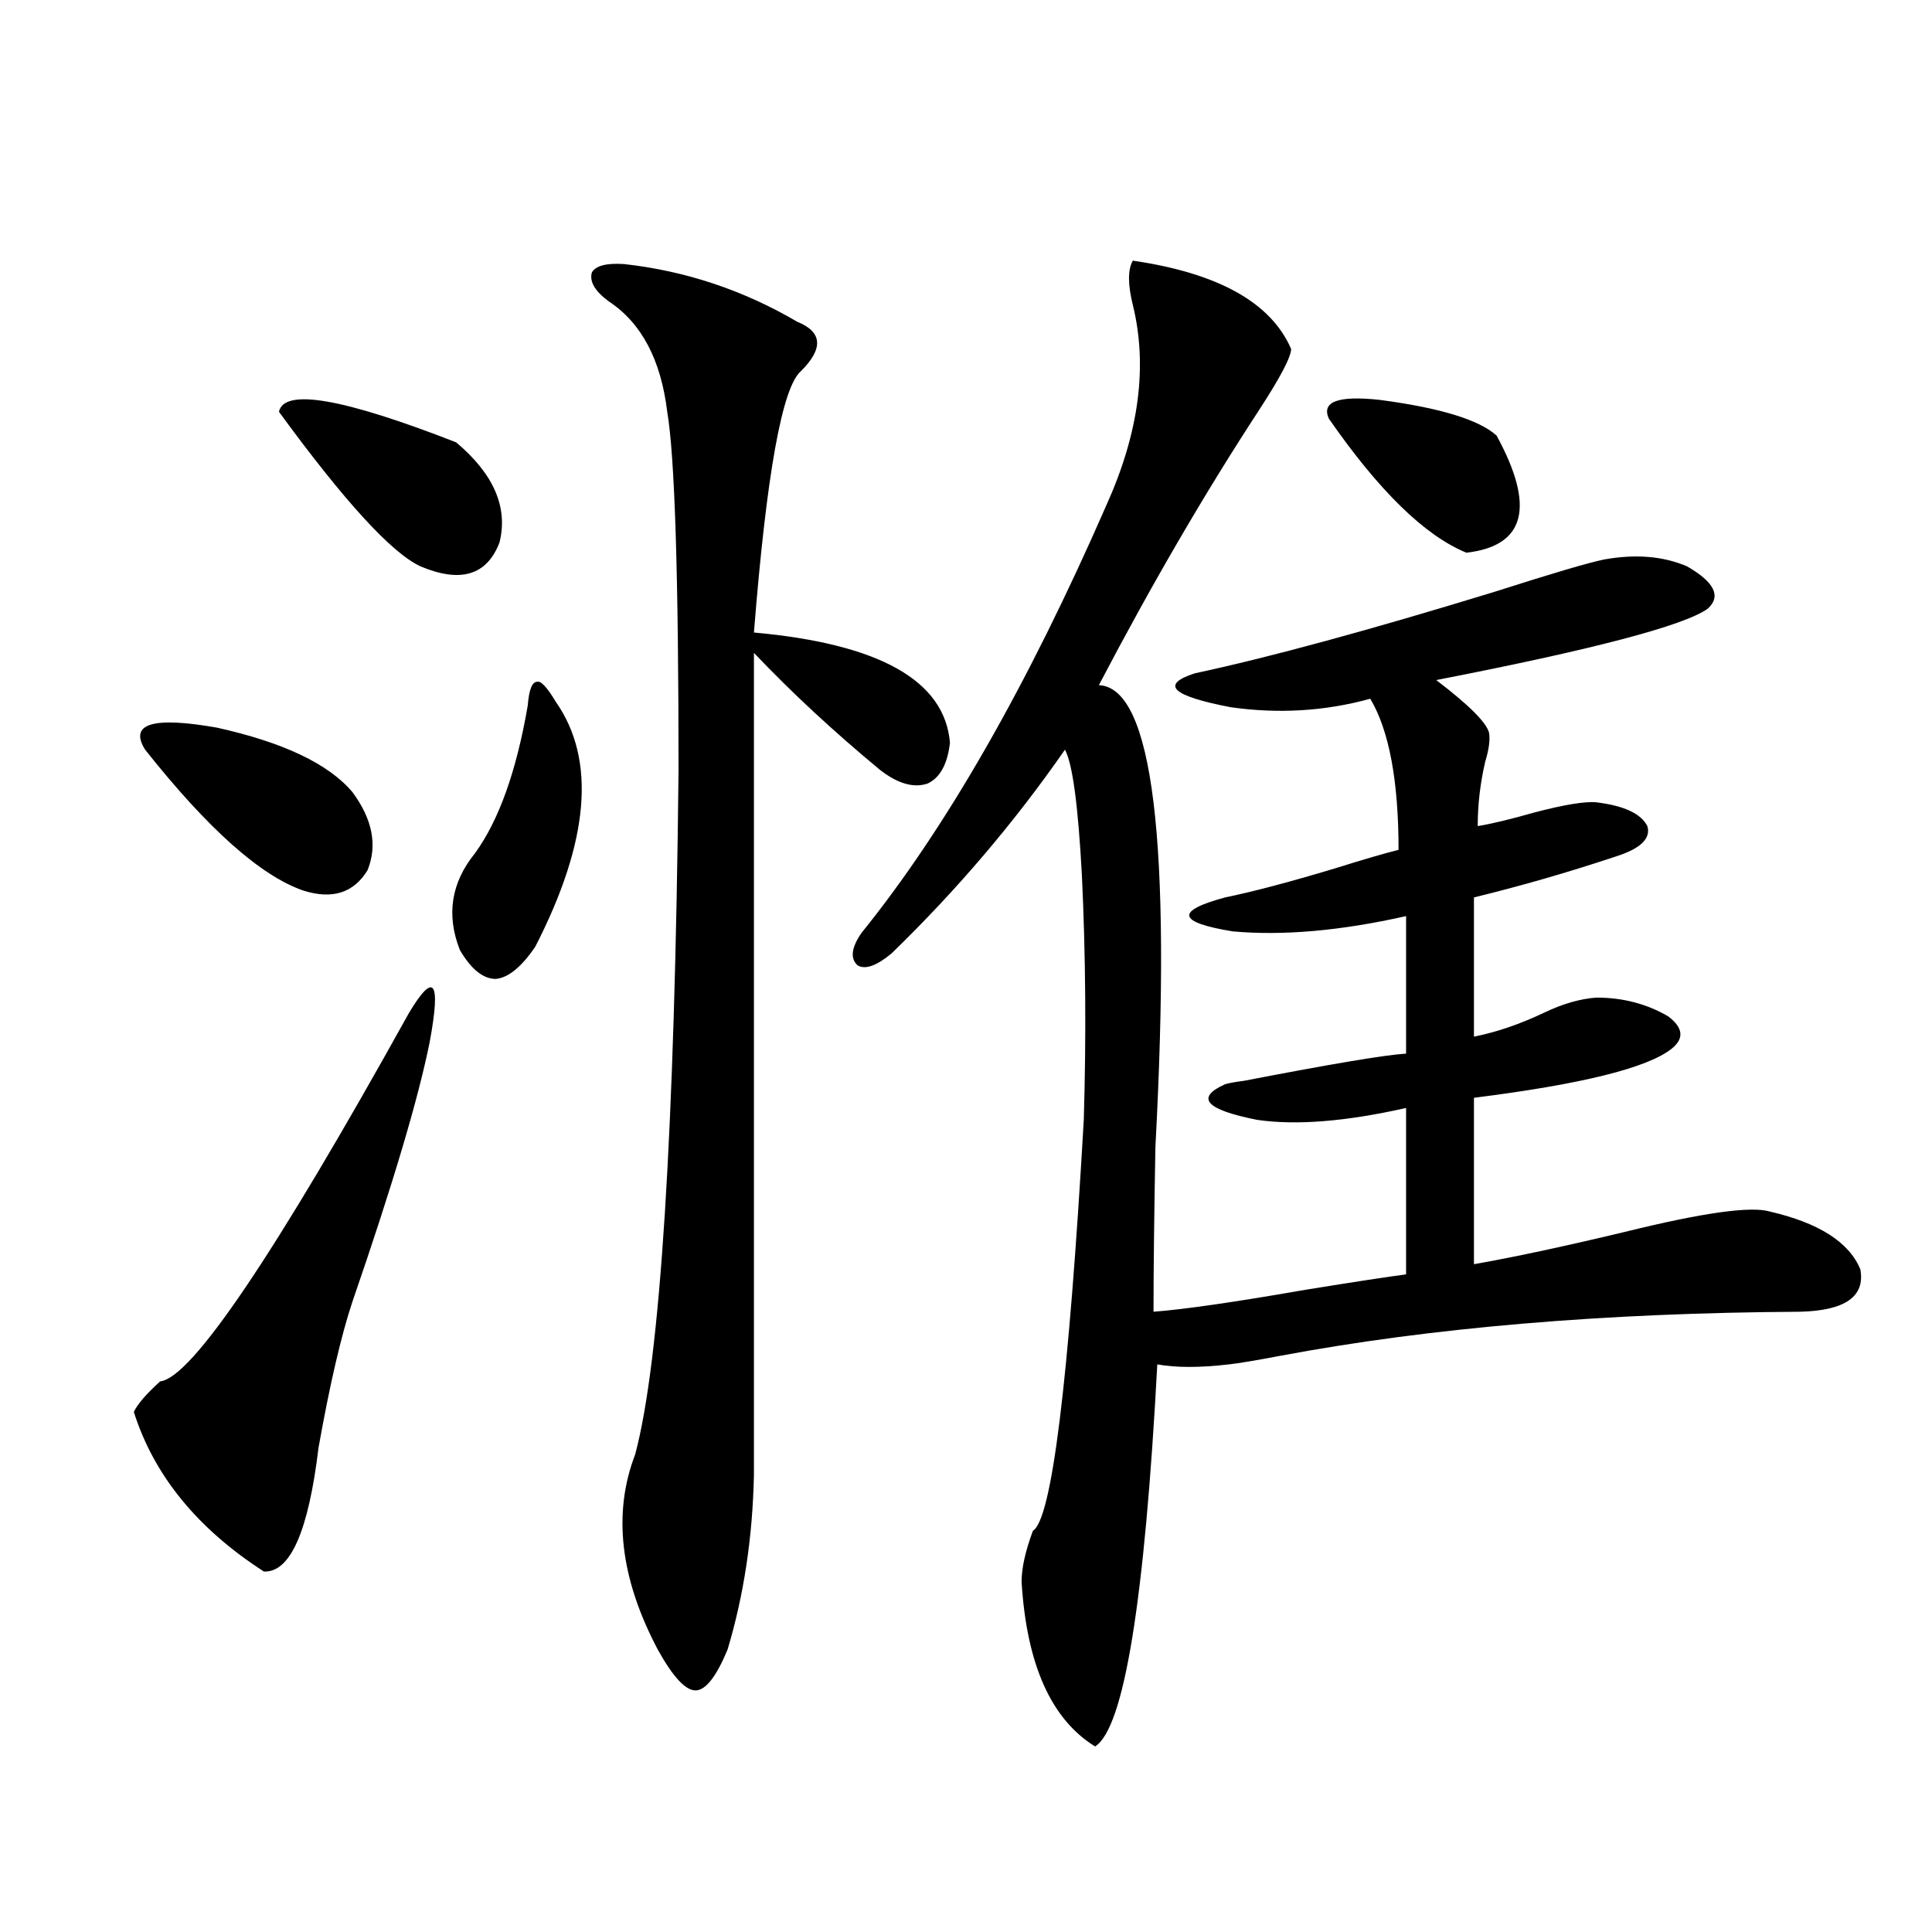 <?xml version="1.0" encoding="utf-8"?>
<!-- Generator: Adobe Illustrator 16.0.0, SVG Export Plug-In . SVG Version: 6.00 Build 0)  -->
<!DOCTYPE svg PUBLIC "-//W3C//DTD SVG 1.1//EN" "http://www.w3.org/Graphics/SVG/1.1/DTD/svg11.dtd">
<svg version="1.1" id="图层_1" xmlns="http://www.w3.org/2000/svg" xmlns:xlink="http://www.w3.org/1999/xlink" x="0px" y="0px"
	 width="1000px" height="1000px" viewBox="0 0 1000 1000" enable-background="new 0 0 1000 1000" xml:space="preserve">
<path d="M211.703,524.266c13.003-21.67,16.585-16.699,10.731,14.941c-5.854,29.307-19.192,74.131-39.999,134.473
	c-5.854,17.578-11.707,42.778-17.561,75.586c-5.213,43.369-14.634,64.751-28.292,64.16c-34.481-22.261-56.919-49.795-67.315-82.617
	c1.951-4.092,6.494-9.365,13.658-15.82C99.175,713.23,142.101,649.661,211.703,524.266z M75.121,388.035
	c-8.46-13.472,3.902-17.275,37.072-11.426c34.466,7.622,57.88,18.76,70.242,33.398c10.396,14.063,13.003,27.549,7.805,40.43
	c-7.165,11.729-18.216,15.244-33.17,10.547C134.951,453.377,107.635,429.056,75.121,388.035z M144.387,213.133
	c2.591-12.305,33.17-7.031,91.705,15.82c19.512,16.411,26.981,33.701,22.438,51.855c-6.509,17.002-20.167,21.094-40.975,12.305
	C202.587,286.082,178.197,259.427,144.387,213.133z M287.798,363.426c20.807,29.883,17.225,72.07-10.731,126.563
	c-7.165,10.547-13.994,16.123-20.487,16.699c-6.509,0-12.683-4.971-18.536-14.941c-7.165-18.154-4.558-34.854,7.805-50.098
	c12.347-16.987,21.463-42.476,27.316-76.465c0.64-8.198,2.271-12.305,4.878-12.305C279.994,352.303,283.24,355.818,287.798,363.426z
	 M322.919,136.668c31.859,3.516,61.782,13.486,89.754,29.883c13.003,5.273,13.658,13.774,1.951,25.488
	c-9.756,8.213-17.896,53.325-24.39,135.352c65.029,5.864,98.854,24.912,101.461,57.129c-1.311,11.138-5.213,18.169-11.707,21.094
	c-7.165,2.349-15.289,0-24.39-7.031c-24.07-19.912-45.853-40.127-65.364-60.645v425.391c-0.656,32.231-5.213,62.402-13.658,90.527
	c-5.854,14.063-11.387,21.094-16.585,21.094c-5.213,0-11.707-7.031-19.512-21.094c-19.512-36.914-23.414-70.601-11.707-101.074
	c13.003-48.628,20.487-166.689,22.438-354.199c0-100.771-1.951-162.598-5.854-185.449c-3.262-26.943-13.338-45.991-30.243-57.129
	c-7.165-5.273-10.091-10.244-8.78-14.941C308.286,137.547,313.804,136.092,322.919,136.668z M586.328,134.91
	c44.221,6.455,71.538,21.685,81.949,45.703c0,4.106-5.533,14.653-16.585,31.641c-27.972,42.778-55.608,90.239-82.925,142.383
	c27.957,1.182,37.713,80.859,29.268,239.063c-0.656,35.747-0.976,64.16-0.976,85.254c15.609-1.167,41.95-4.971,79.022-11.426
	c25.365-4.092,42.591-6.729,51.706-7.91v-86.133c-31.219,7.031-56.919,9.092-77.071,6.152
	c-26.676-5.273-32.194-11.426-16.585-18.457c1.951-0.576,5.198-1.167,9.756-1.758c45.517-8.789,73.489-13.472,83.9-14.063v-71.191
	c-33.825,7.622-63.748,10.259-89.754,7.91c-28.627-4.683-29.923-10.547-3.902-17.578c14.299-2.925,33.17-7.91,56.584-14.941
	c14.954-4.683,26.006-7.91,33.17-9.668c0-35.732-4.878-61.812-14.634-78.223c-23.414,6.455-47.484,7.91-72.193,4.395
	c-30.578-5.85-36.752-11.714-18.536-17.578c38.368-8.198,90.074-22.261,155.118-42.188c29.268-9.365,48.124-14.941,56.584-16.699
	c16.25-2.925,30.563-1.758,42.926,3.516c14.299,8.213,17.881,15.532,10.731,21.973c-12.363,8.789-59.191,21.094-140.484,36.914
	c16.905,12.896,26.006,21.973,27.316,27.246c0.64,3.516,0,8.501-1.951,14.941c-2.607,11.138-3.902,22.275-3.902,33.398
	c7.149-1.167,16.905-3.516,29.268-7.031c15.609-4.092,26.341-5.85,32.194-5.273c14.299,1.758,23.079,5.864,26.341,12.305
	c1.951,6.455-3.582,11.729-16.585,15.82c-24.725,8.213-49.115,15.244-73.169,21.094v72.07c11.707-2.334,23.734-6.44,36.097-12.305
	c9.756-4.683,18.856-7.319,27.316-7.91c13.658,0,26.006,3.228,37.072,9.668c7.805,5.864,8.445,11.426,1.951,16.699
	c-12.363,9.971-46.508,18.457-102.437,25.488v86.133c20.152-3.516,46.173-9.077,78.047-16.699
	c40.319-9.956,65.364-13.472,75.12-10.547c25.365,5.864,40.975,15.82,46.828,29.883c2.591,14.063-7.805,21.396-31.219,21.973
	c-101.461,0.591-191.215,8.213-269.262,22.852c-12.363,2.349-21.143,3.818-26.341,4.395c-14.969,1.758-27.316,1.758-37.072,0
	c-6.509,122.471-17.24,188.375-32.194,197.754c-22.774-14.063-35.456-42.489-38.048-85.254c0-7.031,1.951-15.82,5.854-26.367
	c9.756-5.85,18.536-76.753,26.341-212.695c1.296-43.354,0.976-85.542-0.976-126.563c-1.951-36.323-4.878-58.008-8.78-65.039
	c-26.021,37.505-55.944,72.661-89.754,105.469c-7.805,6.455-13.658,8.501-17.561,6.152c-3.902-3.516-3.262-9.077,1.951-16.699
	c43.566-53.901,85.852-127.729,126.826-221.484c16.905-37.49,21.463-72.07,13.658-103.711
	C583.721,147.215,583.721,139.607,586.328,134.91z M687.789,216.648c-3.902-8.789,4.878-12.002,26.341-9.668
	c31.219,4.106,51.371,10.259,60.486,18.457c20.152,36.914,14.954,57.129-15.609,60.645
	C737.543,277.293,713.794,254.153,687.789,216.648z"/>
</svg>
